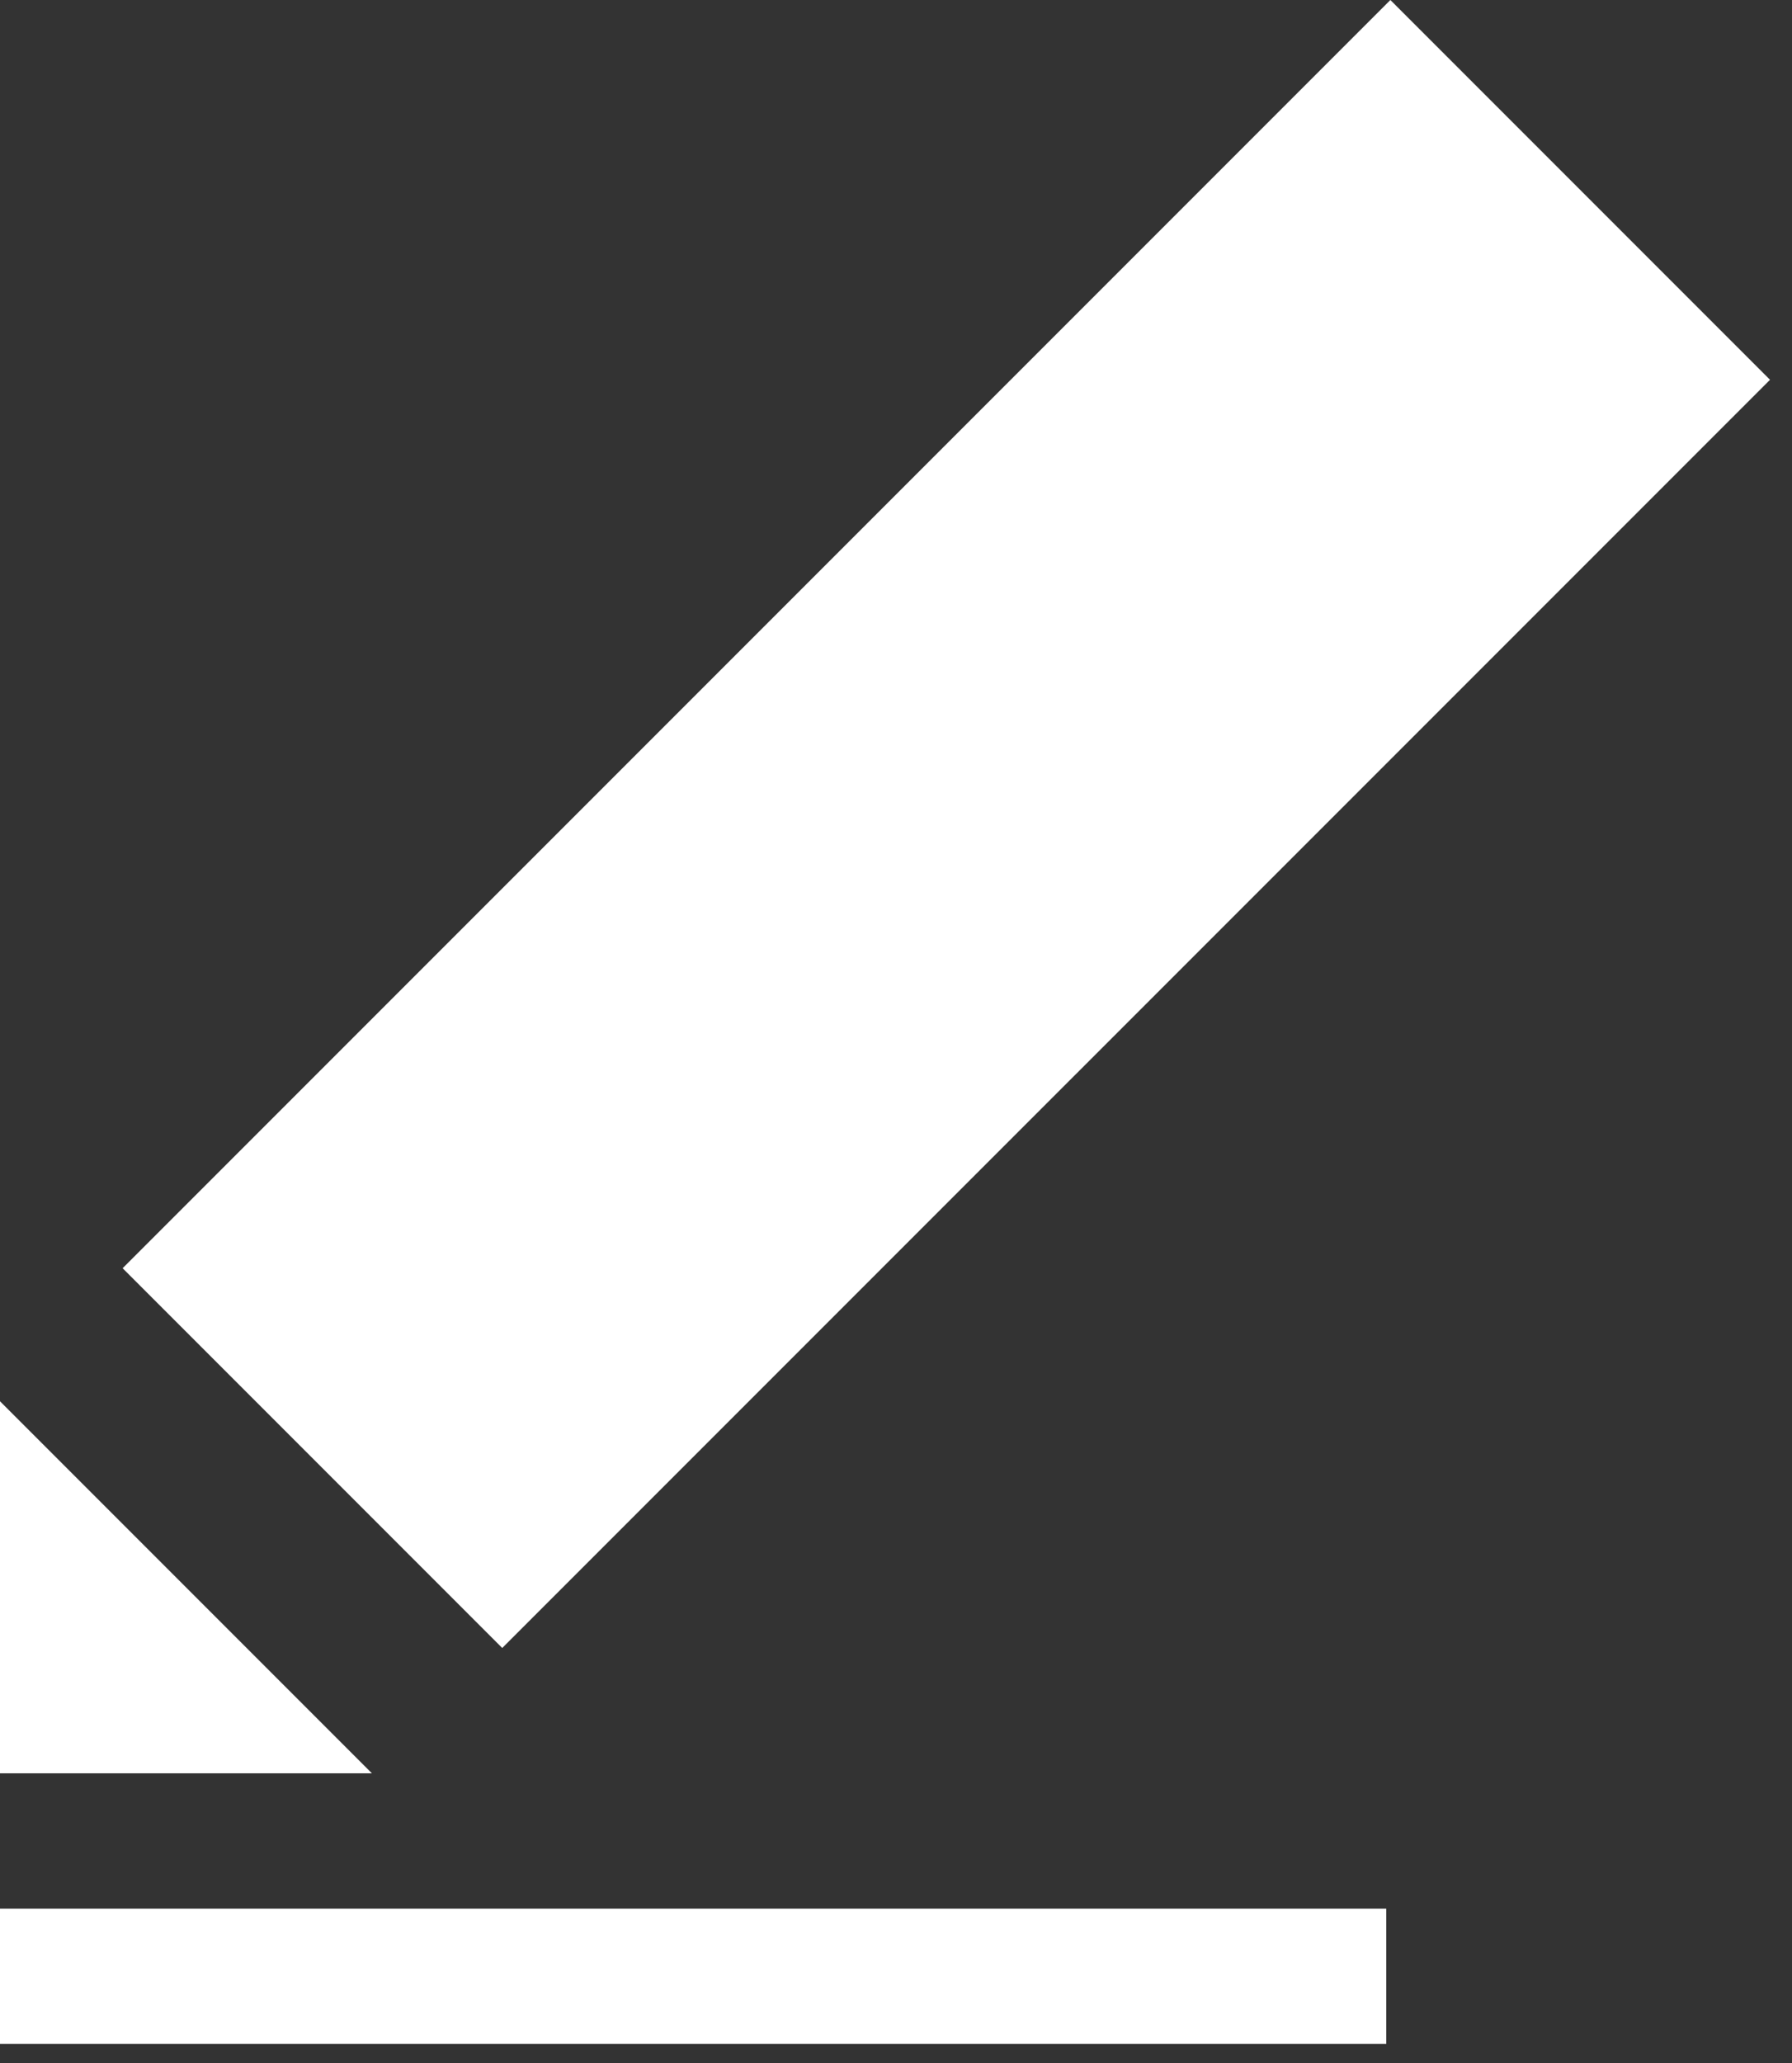 <svg width="53" height="61" viewBox="0 0 53 61" fill="none" xmlns="http://www.w3.org/2000/svg">
<rect x="0" y="0" width="53" height="61" fill="#333333" stroke="none"/>
<path d="M3.627 37.495L41.122 0L52.35 11.228L14.854 48.723L3.627 37.495Z" fill="white"/>
<path d="M0 56.428H41V60.428H0V56.428Z" fill="white"/>
<path d="M0 41.428L11 52.428H0V41.428Z" fill="white"/>
</svg>

